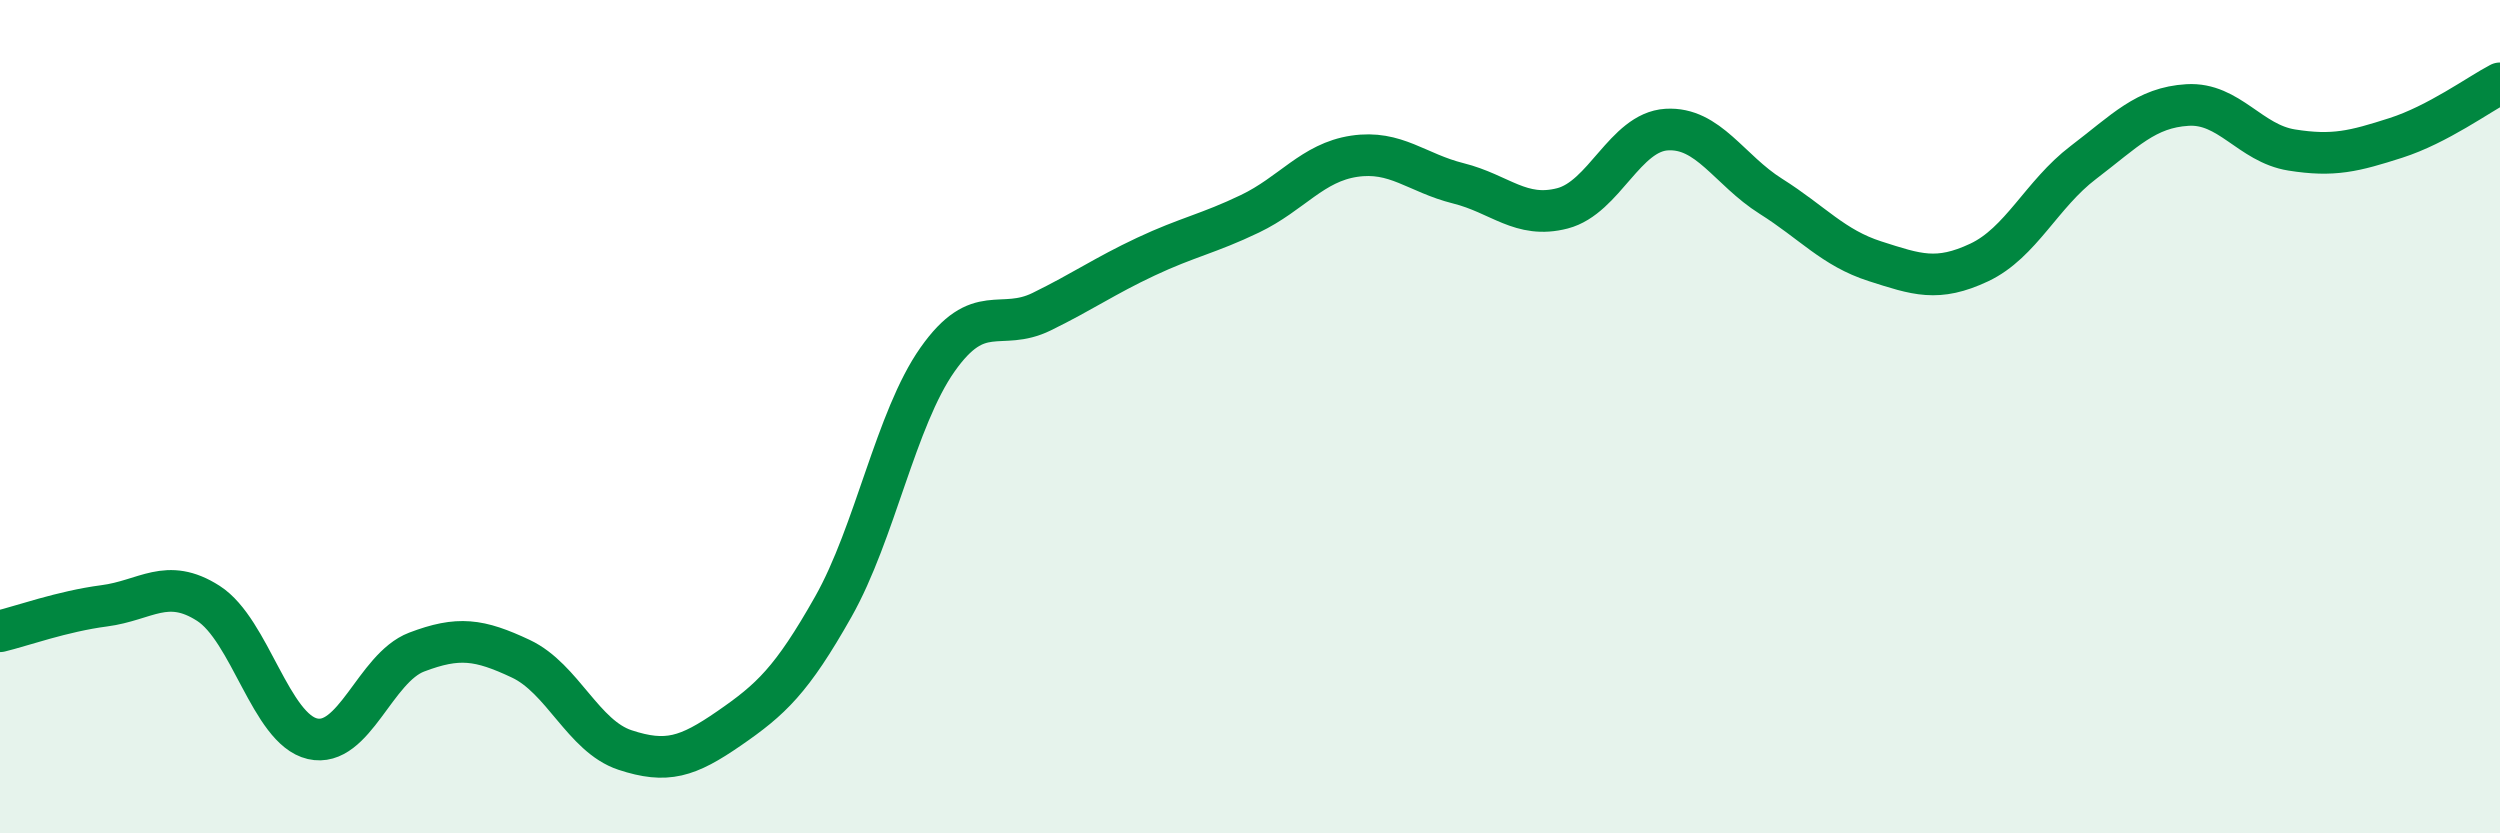 
    <svg width="60" height="20" viewBox="0 0 60 20" xmlns="http://www.w3.org/2000/svg">
      <path
        d="M 0,15.15 C 0.5,15.03 1.5,14.67 2.5,14.54 C 3.5,14.41 4,13.84 5,14.48 C 6,15.12 6.5,17.5 7.5,17.73 C 8.5,17.96 9,16.03 10,15.65 C 11,15.27 11.5,15.34 12.5,15.81 C 13.5,16.28 14,17.67 15,18 C 16,18.33 16.5,18.17 17.5,17.48 C 18.5,16.79 19,16.33 20,14.56 C 21,12.79 21.5,10.05 22.5,8.63 C 23.5,7.21 24,7.97 25,7.48 C 26,6.99 26.5,6.63 27.5,6.16 C 28.5,5.69 29,5.61 30,5.13 C 31,4.65 31.5,3.9 32.5,3.75 C 33.5,3.6 34,4.15 35,4.4 C 36,4.65 36.5,5.26 37.5,5 C 38.5,4.74 39,3.17 40,3.11 C 41,3.05 41.5,4.08 42.5,4.71 C 43.5,5.34 44,5.95 45,6.27 C 46,6.59 46.5,6.77 47.5,6.3 C 48.5,5.83 49,4.66 50,3.9 C 51,3.14 51.5,2.58 52.5,2.52 C 53.5,2.46 54,3.44 55,3.6 C 56,3.76 56.5,3.63 57.5,3.31 C 58.5,2.99 59.5,2.26 60,2L60 20L0 20Z"
        fill="#008740"
        opacity="0.1"
        stroke-linecap="round"
        stroke-linejoin="round"
      />
      <path
        d="M 0,15.15 C 0.5,15.03 1.5,14.67 2.5,14.54 C 3.5,14.41 4,13.84 5,14.48 C 6,15.12 6.5,17.5 7.5,17.73 C 8.5,17.96 9,16.03 10,15.65 C 11,15.27 11.5,15.34 12.5,15.81 C 13.5,16.28 14,17.67 15,18 C 16,18.33 16.5,18.17 17.5,17.48 C 18.5,16.79 19,16.33 20,14.56 C 21,12.79 21.5,10.05 22.5,8.63 C 23.5,7.21 24,7.97 25,7.48 C 26,6.99 26.5,6.63 27.5,6.16 C 28.5,5.69 29,5.61 30,5.13 C 31,4.65 31.5,3.9 32.5,3.75 C 33.5,3.6 34,4.15 35,4.4 C 36,4.65 36.5,5.26 37.5,5 C 38.5,4.74 39,3.17 40,3.11 C 41,3.05 41.5,4.08 42.5,4.71 C 43.5,5.34 44,5.95 45,6.27 C 46,6.59 46.5,6.77 47.5,6.3 C 48.5,5.83 49,4.66 50,3.9 C 51,3.14 51.5,2.58 52.5,2.52 C 53.5,2.46 54,3.44 55,3.6 C 56,3.76 56.5,3.63 57.5,3.31 C 58.5,2.99 59.5,2.26 60,2"
        stroke="#008740"
        stroke-width="1"
        fill="none"
        stroke-linecap="round"
        stroke-linejoin="round"
      />
    </svg>
  